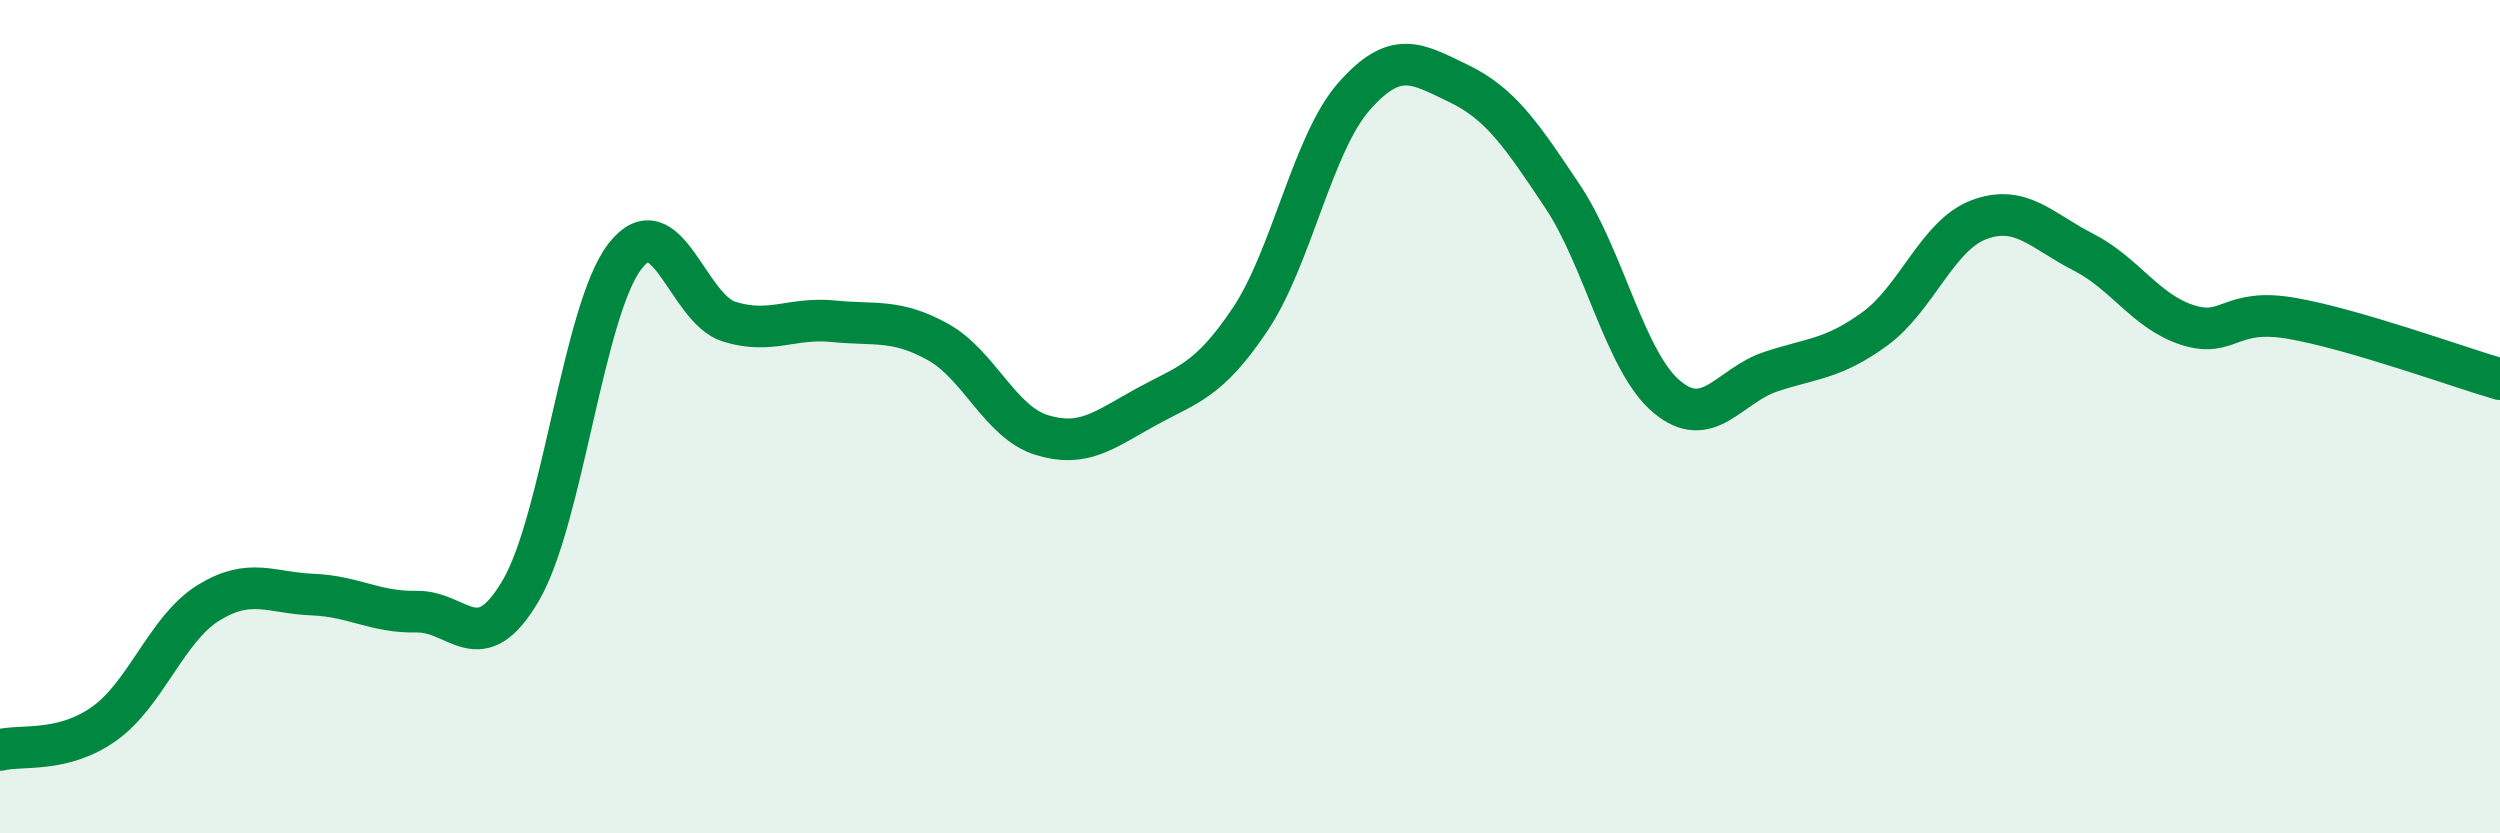 
    <svg width="60" height="20" viewBox="0 0 60 20" xmlns="http://www.w3.org/2000/svg">
      <path
        d="M 0,18 C 0.5,17.87 1.5,18.08 2.5,17.37 C 3.5,16.66 4,15.09 5,14.47 C 6,13.85 6.5,14.23 7.5,14.27 C 8.5,14.31 9,14.7 10,14.68 C 11,14.66 11.5,15.88 12.5,14.17 C 13.5,12.46 14,7.44 15,6.15 C 16,4.86 16.5,7.41 17.5,7.72 C 18.5,8.03 19,7.61 20,7.71 C 21,7.81 21.5,7.65 22.5,8.2 C 23.5,8.75 24,10.13 25,10.44 C 26,10.75 26.5,10.32 27.5,9.77 C 28.5,9.22 29,9.16 30,7.67 C 31,6.18 31.5,3.44 32.5,2.31 C 33.5,1.18 34,1.52 35,2 C 36,2.48 36.5,3.21 37.5,4.71 C 38.5,6.21 39,8.68 40,9.52 C 41,10.36 41.5,9.25 42.5,8.92 C 43.5,8.59 44,8.62 45,7.89 C 46,7.16 46.5,5.64 47.5,5.27 C 48.5,4.9 49,5.54 50,6.05 C 51,6.56 51.5,7.48 52.5,7.8 C 53.5,8.12 53.5,7.38 55,7.64 C 56.5,7.9 59,8.81 60,9.1L60 20L0 20Z"
        fill="#008740"
        opacity="0.1"
        stroke-linecap="round"
        stroke-linejoin="round"
      />
      <path
        d="M 0,18 C 0.5,17.87 1.5,18.08 2.5,17.37 C 3.5,16.66 4,15.09 5,14.47 C 6,13.85 6.5,14.23 7.5,14.27 C 8.5,14.31 9,14.7 10,14.68 C 11,14.66 11.5,15.88 12.5,14.17 C 13.5,12.46 14,7.44 15,6.15 C 16,4.86 16.5,7.41 17.5,7.72 C 18.5,8.03 19,7.61 20,7.71 C 21,7.81 21.5,7.65 22.5,8.2 C 23.5,8.75 24,10.13 25,10.44 C 26,10.75 26.5,10.32 27.5,9.77 C 28.5,9.22 29,9.16 30,7.67 C 31,6.18 31.5,3.44 32.5,2.31 C 33.5,1.18 34,1.52 35,2 C 36,2.48 36.5,3.21 37.5,4.71 C 38.5,6.21 39,8.68 40,9.52 C 41,10.36 41.5,9.25 42.5,8.92 C 43.5,8.59 44,8.62 45,7.89 C 46,7.16 46.5,5.64 47.5,5.27 C 48.5,4.9 49,5.54 50,6.05 C 51,6.56 51.5,7.48 52.5,7.8 C 53.5,8.12 53.5,7.38 55,7.64 C 56.5,7.9 59,8.81 60,9.1"
        stroke="#008740"
        stroke-width="1"
        fill="none"
        stroke-linecap="round"
        stroke-linejoin="round"
      />
    </svg>
  